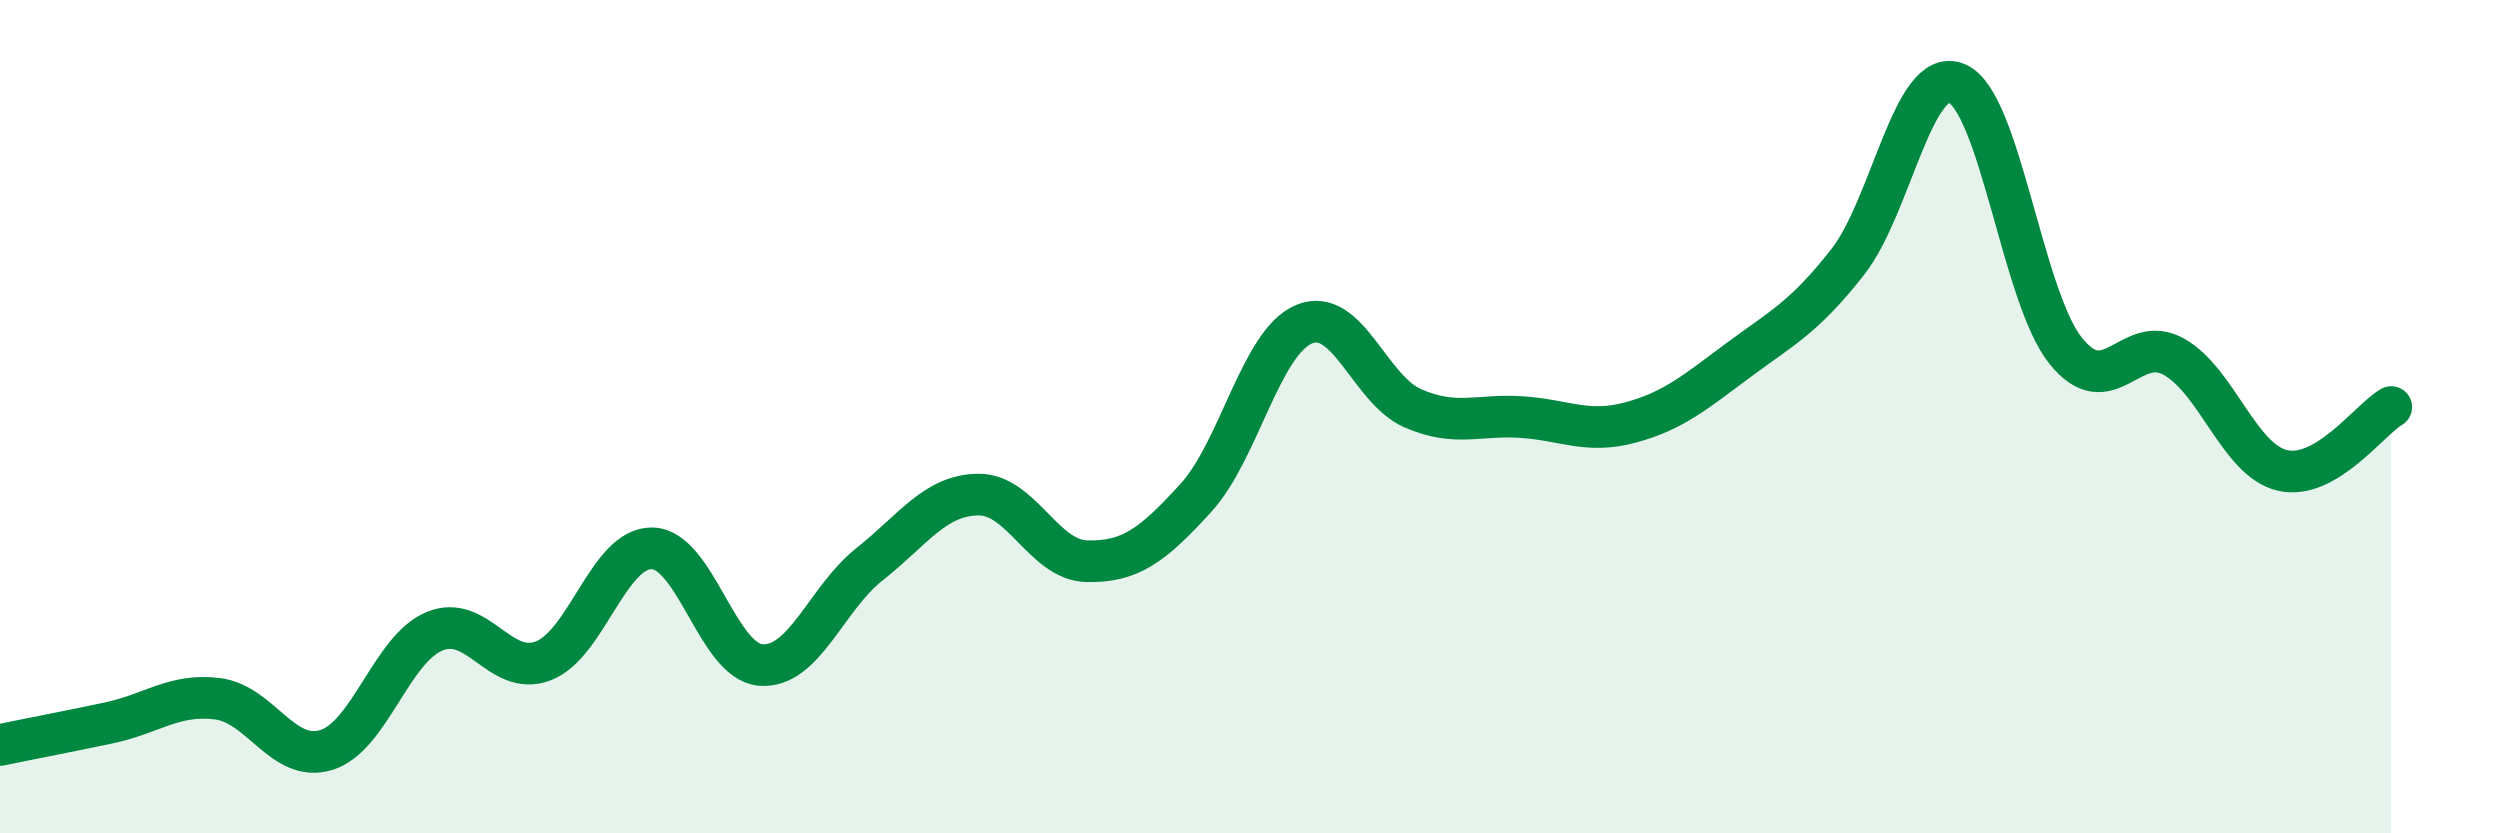 
    <svg width="60" height="20" viewBox="0 0 60 20" xmlns="http://www.w3.org/2000/svg">
      <path
        d="M 0,17.88 C 0.52,17.77 1.57,17.57 2.61,17.35 C 3.65,17.13 4.18,16.64 5.22,16.77 C 6.26,16.9 6.79,18.32 7.83,18 C 8.87,17.68 9.39,15.58 10.43,15.15 C 11.47,14.72 12,16.26 13.04,15.86 C 14.08,15.46 14.61,13.14 15.65,13.16 C 16.69,13.18 17.22,15.88 18.26,15.96 C 19.3,16.04 19.83,14.36 20.87,13.54 C 21.91,12.72 22.44,11.88 23.48,11.87 C 24.52,11.86 25.05,13.45 26.09,13.47 C 27.13,13.49 27.66,13.09 28.7,11.95 C 29.74,10.81 30.26,8.21 31.3,7.78 C 32.34,7.35 32.87,9.35 33.91,9.8 C 34.95,10.25 35.48,9.94 36.52,10.01 C 37.56,10.08 38.09,10.42 39.13,10.14 C 40.17,9.86 40.7,9.4 41.74,8.63 C 42.78,7.86 43.31,7.61 44.35,6.28 C 45.39,4.95 45.92,1.57 46.96,2 C 48,2.43 48.53,7.1 49.57,8.41 C 50.61,9.72 51.13,7.98 52.17,8.56 C 53.21,9.14 53.74,11.05 54.78,11.29 C 55.82,11.53 56.87,10.07 57.39,9.77L57.39 20L0 20Z"
        fill="#008740"
        opacity="0.1"
        stroke-linecap="round"
        stroke-linejoin="round"
      />
      <path
        d="M 0,17.88 C 0.52,17.77 1.57,17.57 2.61,17.35 C 3.65,17.13 4.18,16.64 5.22,16.77 C 6.26,16.9 6.79,18.32 7.83,18 C 8.87,17.68 9.39,15.58 10.43,15.15 C 11.47,14.72 12,16.26 13.04,15.86 C 14.08,15.46 14.61,13.14 15.65,13.16 C 16.69,13.18 17.22,15.88 18.26,15.96 C 19.3,16.04 19.83,14.36 20.87,13.54 C 21.91,12.72 22.44,11.88 23.48,11.87 C 24.52,11.86 25.05,13.45 26.09,13.47 C 27.13,13.49 27.66,13.09 28.7,11.95 C 29.74,10.81 30.26,8.21 31.3,7.78 C 32.34,7.35 32.87,9.35 33.91,9.8 C 34.95,10.25 35.48,9.94 36.52,10.01 C 37.56,10.08 38.09,10.42 39.13,10.14 C 40.17,9.86 40.7,9.4 41.74,8.63 C 42.78,7.86 43.31,7.61 44.35,6.28 C 45.39,4.95 45.92,1.57 46.96,2 C 48,2.43 48.53,7.1 49.57,8.41 C 50.61,9.72 51.13,7.98 52.17,8.56 C 53.21,9.14 53.74,11.05 54.78,11.29 C 55.82,11.53 56.87,10.07 57.39,9.77"
        stroke="#008740"
        stroke-width="1"
        fill="none"
        stroke-linecap="round"
        stroke-linejoin="round"
      />
    </svg>
  